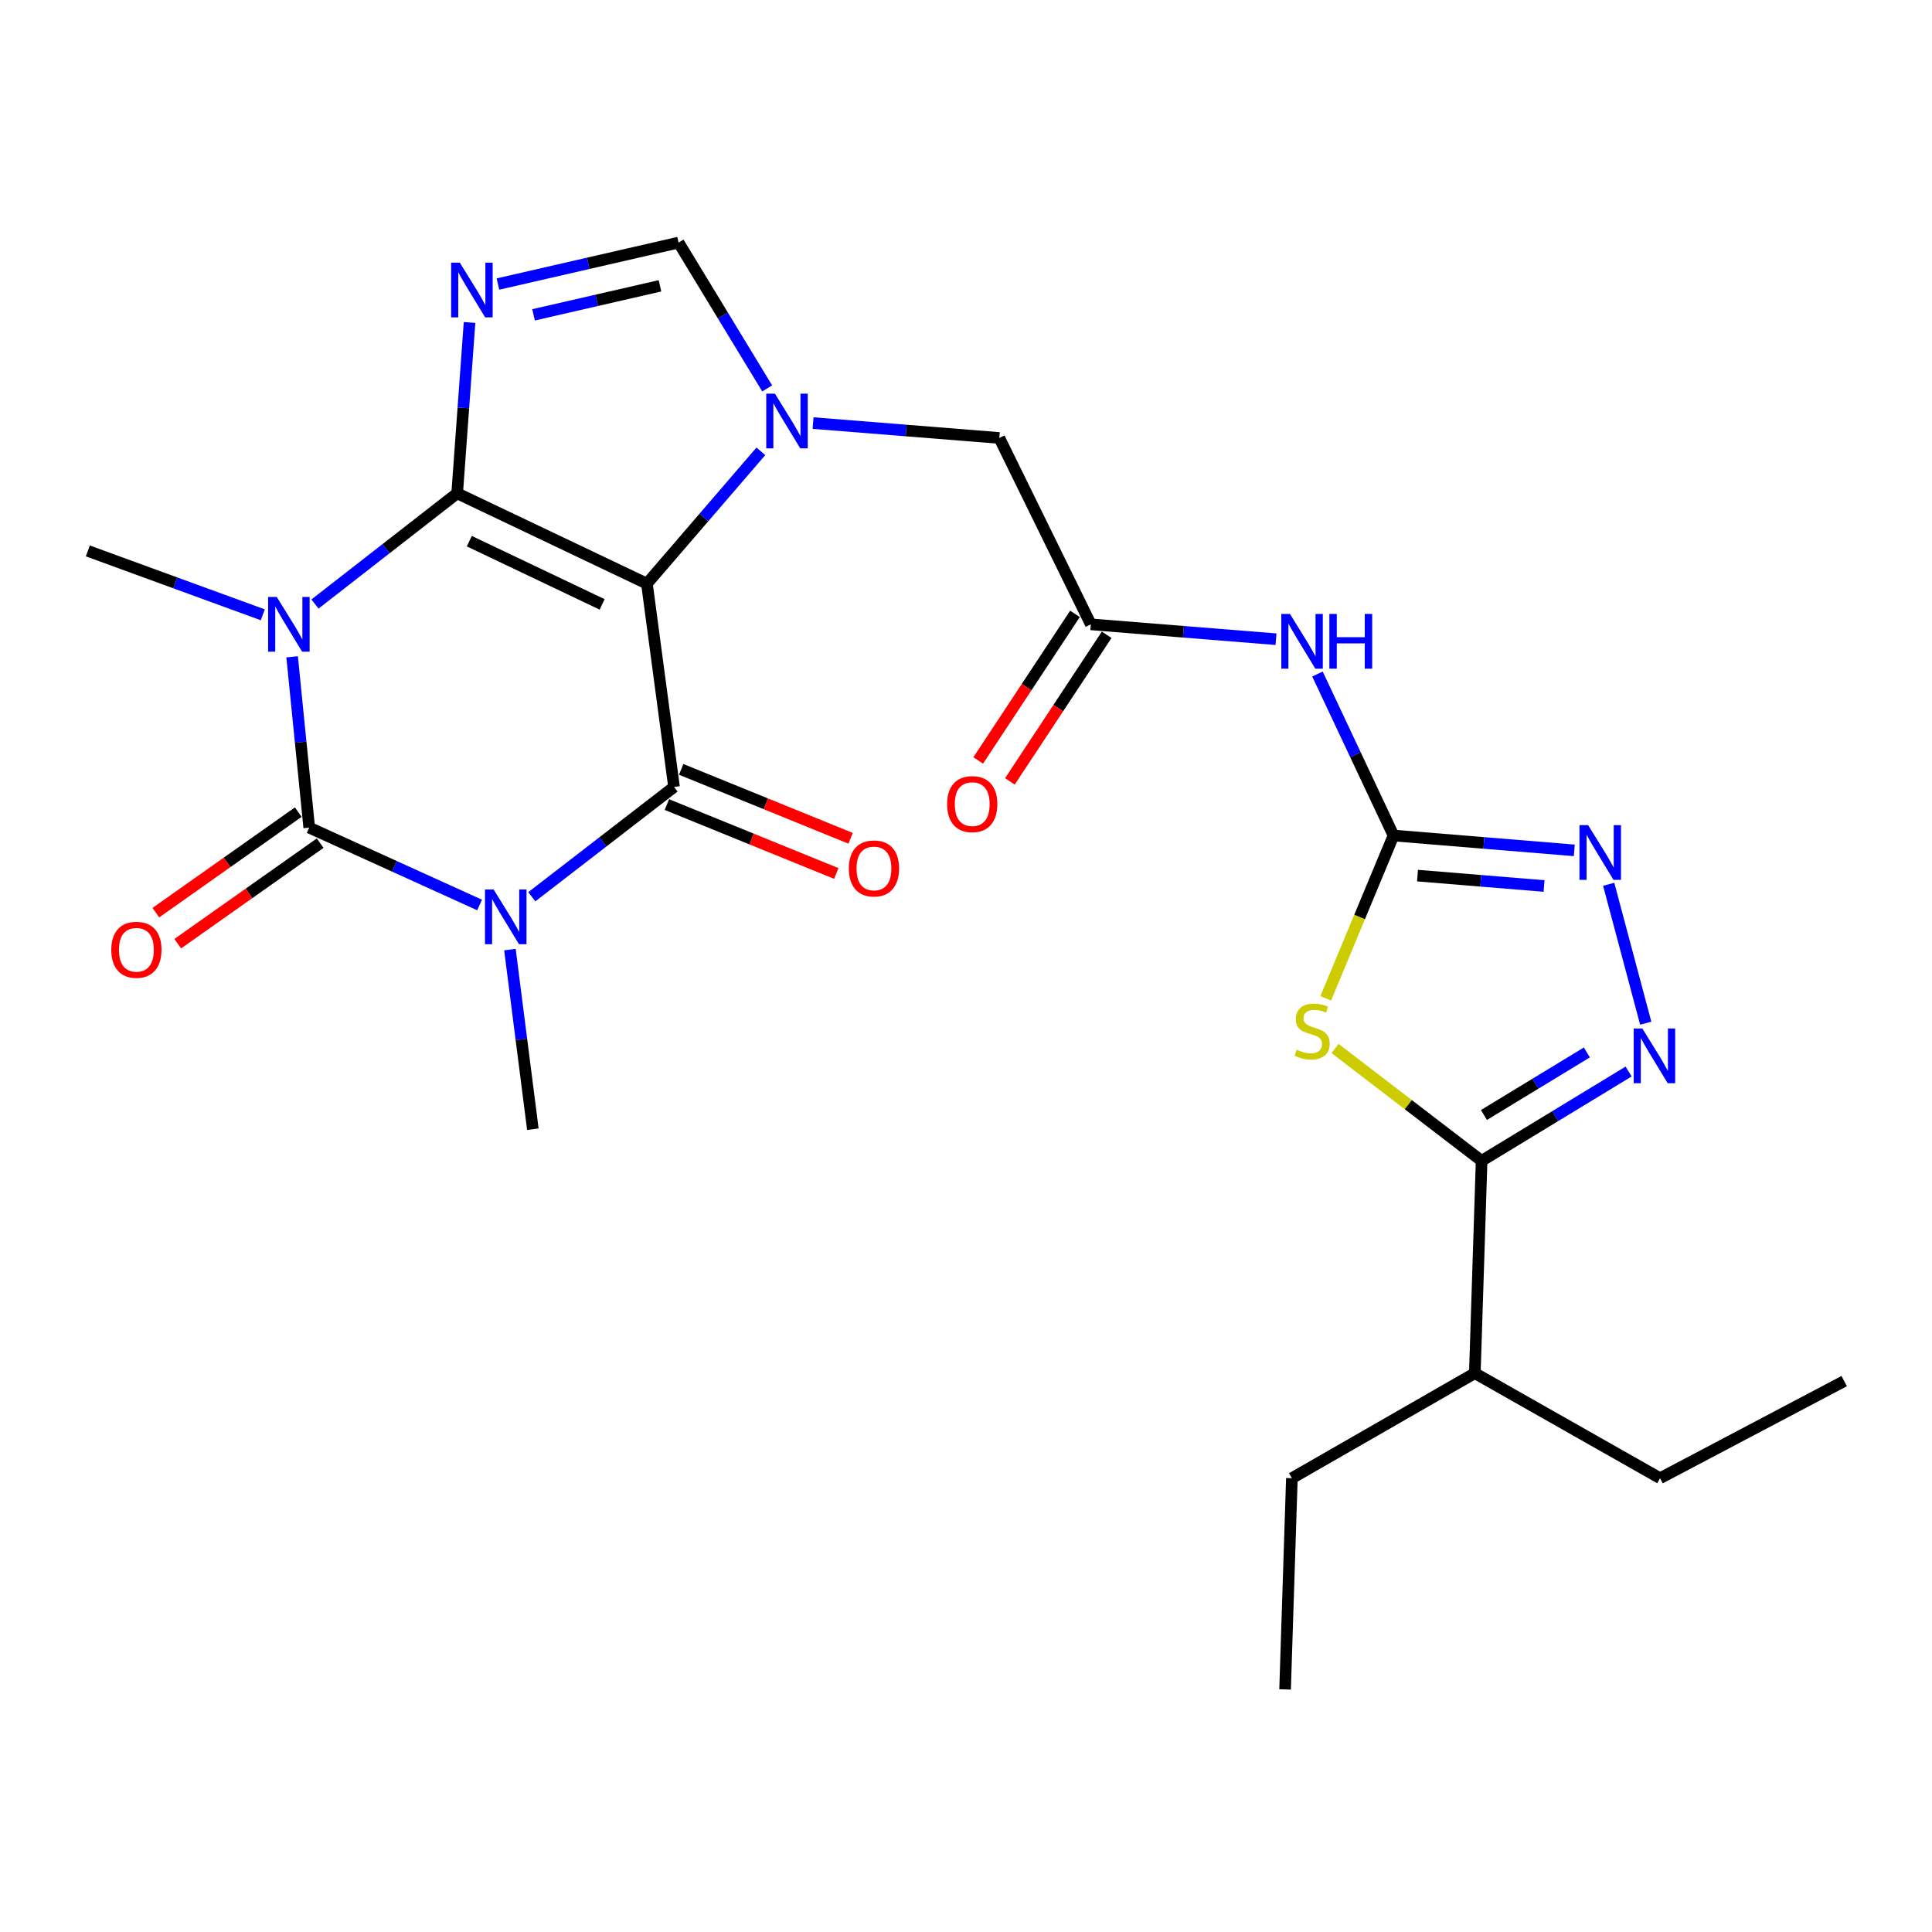 <?xml version='1.0' encoding='iso-8859-1'?>
<svg version='1.1' baseProfile='full'
              xmlns='http://www.w3.org/2000/svg'
                      xmlns:rdkit='http://www.rdkit.org/xml'
                      xmlns:xlink='http://www.w3.org/1999/xlink'
                  xml:space='preserve'
width='1000px' height='1000px' viewBox='0 0 1000 1000'>
<!-- END OF HEADER -->
<rect style='opacity:1.0;fill:#FFFFFF;stroke:none' width='1000' height='1000' x='0' y='0'> </rect>
<path class='bond-0' d='M 236.629,255.339 L 334.843,302.098' style='fill:none;fill-rule:evenodd;stroke:#000000;stroke-width:6px;stroke-linecap:butt;stroke-linejoin:miter;stroke-opacity:1' />
<path class='bond-0' d='M 242.91,280.104 L 311.66,312.835' style='fill:none;fill-rule:evenodd;stroke:#000000;stroke-width:6px;stroke-linecap:butt;stroke-linejoin:miter;stroke-opacity:1' />
<path class='bond-1' d='M 236.629,255.339 L 199.826,283.992' style='fill:none;fill-rule:evenodd;stroke:#000000;stroke-width:6px;stroke-linecap:butt;stroke-linejoin:miter;stroke-opacity:1' />
<path class='bond-1' d='M 199.826,283.992 L 163.023,312.645' style='fill:none;fill-rule:evenodd;stroke:#0000FF;stroke-width:6px;stroke-linecap:butt;stroke-linejoin:miter;stroke-opacity:1' />
<path class='bond-5' d='M 236.629,255.339 L 239.832,211.125' style='fill:none;fill-rule:evenodd;stroke:#000000;stroke-width:6px;stroke-linecap:butt;stroke-linejoin:miter;stroke-opacity:1' />
<path class='bond-5' d='M 239.832,211.125 L 243.036,166.91' style='fill:none;fill-rule:evenodd;stroke:#0000FF;stroke-width:6px;stroke-linecap:butt;stroke-linejoin:miter;stroke-opacity:1' />
<path class='bond-4' d='M 334.843,302.098 L 348.878,407.335' style='fill:none;fill-rule:evenodd;stroke:#000000;stroke-width:6px;stroke-linecap:butt;stroke-linejoin:miter;stroke-opacity:1' />
<path class='bond-6' d='M 334.843,302.098 L 364.335,267.851' style='fill:none;fill-rule:evenodd;stroke:#000000;stroke-width:6px;stroke-linecap:butt;stroke-linejoin:miter;stroke-opacity:1' />
<path class='bond-6' d='M 364.335,267.851 L 393.828,233.604' style='fill:none;fill-rule:evenodd;stroke:#0000FF;stroke-width:6px;stroke-linecap:butt;stroke-linejoin:miter;stroke-opacity:1' />
<path class='bond-3' d='M 151.204,339.96 L 155.628,384.171' style='fill:none;fill-rule:evenodd;stroke:#0000FF;stroke-width:6px;stroke-linecap:butt;stroke-linejoin:miter;stroke-opacity:1' />
<path class='bond-3' d='M 155.628,384.171 L 160.052,428.382' style='fill:none;fill-rule:evenodd;stroke:#000000;stroke-width:6px;stroke-linecap:butt;stroke-linejoin:miter;stroke-opacity:1' />
<path class='bond-19' d='M 136.013,318.223 L 90.734,301.69' style='fill:none;fill-rule:evenodd;stroke:#0000FF;stroke-width:6px;stroke-linecap:butt;stroke-linejoin:miter;stroke-opacity:1' />
<path class='bond-19' d='M 90.734,301.69 L 45.455,285.157' style='fill:none;fill-rule:evenodd;stroke:#000000;stroke-width:6px;stroke-linecap:butt;stroke-linejoin:miter;stroke-opacity:1' />
<path class='bond-2' d='M 248.239,468.427 L 204.146,448.405' style='fill:none;fill-rule:evenodd;stroke:#0000FF;stroke-width:6px;stroke-linecap:butt;stroke-linejoin:miter;stroke-opacity:1' />
<path class='bond-2' d='M 204.146,448.405 L 160.052,428.382' style='fill:none;fill-rule:evenodd;stroke:#000000;stroke-width:6px;stroke-linecap:butt;stroke-linejoin:miter;stroke-opacity:1' />
<path class='bond-20' d='M 263.934,491.503 L 269.871,537.988' style='fill:none;fill-rule:evenodd;stroke:#0000FF;stroke-width:6px;stroke-linecap:butt;stroke-linejoin:miter;stroke-opacity:1' />
<path class='bond-20' d='M 269.871,537.988 L 275.807,584.474' style='fill:none;fill-rule:evenodd;stroke:#000000;stroke-width:6px;stroke-linecap:butt;stroke-linejoin:miter;stroke-opacity:1' />
<path class='bond-27' d='M 275.263,464.159 L 312.071,435.747' style='fill:none;fill-rule:evenodd;stroke:#0000FF;stroke-width:6px;stroke-linecap:butt;stroke-linejoin:miter;stroke-opacity:1' />
<path class='bond-27' d='M 312.071,435.747 L 348.878,407.335' style='fill:none;fill-rule:evenodd;stroke:#000000;stroke-width:6px;stroke-linecap:butt;stroke-linejoin:miter;stroke-opacity:1' />
<path class='bond-16' d='M 154.383,420.351 L 117.525,446.368' style='fill:none;fill-rule:evenodd;stroke:#000000;stroke-width:6px;stroke-linecap:butt;stroke-linejoin:miter;stroke-opacity:1' />
<path class='bond-16' d='M 117.525,446.368 L 80.666,472.385' style='fill:none;fill-rule:evenodd;stroke:#FF0000;stroke-width:6px;stroke-linecap:butt;stroke-linejoin:miter;stroke-opacity:1' />
<path class='bond-16' d='M 165.721,436.413 L 128.862,462.43' style='fill:none;fill-rule:evenodd;stroke:#000000;stroke-width:6px;stroke-linecap:butt;stroke-linejoin:miter;stroke-opacity:1' />
<path class='bond-16' d='M 128.862,462.43 L 92.004,488.447' style='fill:none;fill-rule:evenodd;stroke:#FF0000;stroke-width:6px;stroke-linecap:butt;stroke-linejoin:miter;stroke-opacity:1' />
<path class='bond-17' d='M 345.174,416.44 L 389.017,434.275' style='fill:none;fill-rule:evenodd;stroke:#000000;stroke-width:6px;stroke-linecap:butt;stroke-linejoin:miter;stroke-opacity:1' />
<path class='bond-17' d='M 389.017,434.275 L 432.86,452.11' style='fill:none;fill-rule:evenodd;stroke:#FF0000;stroke-width:6px;stroke-linecap:butt;stroke-linejoin:miter;stroke-opacity:1' />
<path class='bond-17' d='M 352.582,398.229 L 396.425,416.064' style='fill:none;fill-rule:evenodd;stroke:#000000;stroke-width:6px;stroke-linecap:butt;stroke-linejoin:miter;stroke-opacity:1' />
<path class='bond-17' d='M 396.425,416.064 L 440.268,433.899' style='fill:none;fill-rule:evenodd;stroke:#FF0000;stroke-width:6px;stroke-linecap:butt;stroke-linejoin:miter;stroke-opacity:1' />
<path class='bond-12' d='M 257.737,147.018 L 304.481,136.289' style='fill:none;fill-rule:evenodd;stroke:#0000FF;stroke-width:6px;stroke-linecap:butt;stroke-linejoin:miter;stroke-opacity:1' />
<path class='bond-12' d='M 304.481,136.289 L 351.226,125.559' style='fill:none;fill-rule:evenodd;stroke:#000000;stroke-width:6px;stroke-linecap:butt;stroke-linejoin:miter;stroke-opacity:1' />
<path class='bond-12' d='M 276.158,162.961 L 308.88,155.45' style='fill:none;fill-rule:evenodd;stroke:#0000FF;stroke-width:6px;stroke-linecap:butt;stroke-linejoin:miter;stroke-opacity:1' />
<path class='bond-12' d='M 308.88,155.45 L 341.601,147.94' style='fill:none;fill-rule:evenodd;stroke:#000000;stroke-width:6px;stroke-linecap:butt;stroke-linejoin:miter;stroke-opacity:1' />
<path class='bond-15' d='M 420.842,218.986 L 469.044,222.838' style='fill:none;fill-rule:evenodd;stroke:#0000FF;stroke-width:6px;stroke-linecap:butt;stroke-linejoin:miter;stroke-opacity:1' />
<path class='bond-15' d='M 469.044,222.838 L 517.246,226.689' style='fill:none;fill-rule:evenodd;stroke:#000000;stroke-width:6px;stroke-linecap:butt;stroke-linejoin:miter;stroke-opacity:1' />
<path class='bond-26' d='M 397.099,201.046 L 374.163,163.303' style='fill:none;fill-rule:evenodd;stroke:#0000FF;stroke-width:6px;stroke-linecap:butt;stroke-linejoin:miter;stroke-opacity:1' />
<path class='bond-26' d='M 374.163,163.303 L 351.226,125.559' style='fill:none;fill-rule:evenodd;stroke:#000000;stroke-width:6px;stroke-linecap:butt;stroke-linejoin:miter;stroke-opacity:1' />
<path class='bond-7' d='M 686.189,516.749 L 703.733,474.608' style='fill:none;fill-rule:evenodd;stroke:#CCCC00;stroke-width:6px;stroke-linecap:butt;stroke-linejoin:miter;stroke-opacity:1' />
<path class='bond-7' d='M 703.733,474.608 L 721.276,432.467' style='fill:none;fill-rule:evenodd;stroke:#000000;stroke-width:6px;stroke-linecap:butt;stroke-linejoin:miter;stroke-opacity:1' />
<path class='bond-10' d='M 691.014,542.689 L 728.945,571.773' style='fill:none;fill-rule:evenodd;stroke:#CCCC00;stroke-width:6px;stroke-linecap:butt;stroke-linejoin:miter;stroke-opacity:1' />
<path class='bond-10' d='M 728.945,571.773 L 766.877,600.857' style='fill:none;fill-rule:evenodd;stroke:#000000;stroke-width:6px;stroke-linecap:butt;stroke-linejoin:miter;stroke-opacity:1' />
<path class='bond-8' d='M 721.276,432.467 L 701.595,390.671' style='fill:none;fill-rule:evenodd;stroke:#000000;stroke-width:6px;stroke-linecap:butt;stroke-linejoin:miter;stroke-opacity:1' />
<path class='bond-8' d='M 701.595,390.671 L 681.915,348.875' style='fill:none;fill-rule:evenodd;stroke:#0000FF;stroke-width:6px;stroke-linecap:butt;stroke-linejoin:miter;stroke-opacity:1' />
<path class='bond-11' d='M 721.276,432.467 L 768.062,436.307' style='fill:none;fill-rule:evenodd;stroke:#000000;stroke-width:6px;stroke-linecap:butt;stroke-linejoin:miter;stroke-opacity:1' />
<path class='bond-11' d='M 768.062,436.307 L 814.848,440.147' style='fill:none;fill-rule:evenodd;stroke:#0000FF;stroke-width:6px;stroke-linecap:butt;stroke-linejoin:miter;stroke-opacity:1' />
<path class='bond-11' d='M 733.704,453.213 L 766.454,455.901' style='fill:none;fill-rule:evenodd;stroke:#000000;stroke-width:6px;stroke-linecap:butt;stroke-linejoin:miter;stroke-opacity:1' />
<path class='bond-11' d='M 766.454,455.901 L 799.204,458.589' style='fill:none;fill-rule:evenodd;stroke:#0000FF;stroke-width:6px;stroke-linecap:butt;stroke-linejoin:miter;stroke-opacity:1' />
<path class='bond-9' d='M 851.83,529.613 L 832.657,457.695' style='fill:none;fill-rule:evenodd;stroke:#0000FF;stroke-width:6px;stroke-linecap:butt;stroke-linejoin:miter;stroke-opacity:1' />
<path class='bond-28' d='M 842.975,554.613 L 804.926,577.735' style='fill:none;fill-rule:evenodd;stroke:#0000FF;stroke-width:6px;stroke-linecap:butt;stroke-linejoin:miter;stroke-opacity:1' />
<path class='bond-28' d='M 804.926,577.735 L 766.877,600.857' style='fill:none;fill-rule:evenodd;stroke:#000000;stroke-width:6px;stroke-linecap:butt;stroke-linejoin:miter;stroke-opacity:1' />
<path class='bond-28' d='M 821.35,544.749 L 794.716,560.934' style='fill:none;fill-rule:evenodd;stroke:#0000FF;stroke-width:6px;stroke-linecap:butt;stroke-linejoin:miter;stroke-opacity:1' />
<path class='bond-28' d='M 794.716,560.934 L 768.082,577.119' style='fill:none;fill-rule:evenodd;stroke:#000000;stroke-width:6px;stroke-linecap:butt;stroke-linejoin:miter;stroke-opacity:1' />
<path class='bond-21' d='M 766.877,600.857 L 763.371,710.747' style='fill:none;fill-rule:evenodd;stroke:#000000;stroke-width:6px;stroke-linecap:butt;stroke-linejoin:miter;stroke-opacity:1' />
<path class='bond-13' d='M 660.457,330.855 L 612.531,327.005' style='fill:none;fill-rule:evenodd;stroke:#0000FF;stroke-width:6px;stroke-linecap:butt;stroke-linejoin:miter;stroke-opacity:1' />
<path class='bond-13' d='M 612.531,327.005 L 564.606,323.156' style='fill:none;fill-rule:evenodd;stroke:#000000;stroke-width:6px;stroke-linecap:butt;stroke-linejoin:miter;stroke-opacity:1' />
<path class='bond-14' d='M 564.606,323.156 L 517.246,226.689' style='fill:none;fill-rule:evenodd;stroke:#000000;stroke-width:6px;stroke-linecap:butt;stroke-linejoin:miter;stroke-opacity:1' />
<path class='bond-18' d='M 556.402,317.74 L 531.357,355.673' style='fill:none;fill-rule:evenodd;stroke:#000000;stroke-width:6px;stroke-linecap:butt;stroke-linejoin:miter;stroke-opacity:1' />
<path class='bond-18' d='M 531.357,355.673 L 506.312,393.606' style='fill:none;fill-rule:evenodd;stroke:#FF0000;stroke-width:6px;stroke-linecap:butt;stroke-linejoin:miter;stroke-opacity:1' />
<path class='bond-18' d='M 572.809,328.572 L 547.764,366.505' style='fill:none;fill-rule:evenodd;stroke:#000000;stroke-width:6px;stroke-linecap:butt;stroke-linejoin:miter;stroke-opacity:1' />
<path class='bond-18' d='M 547.764,366.505 L 522.719,404.438' style='fill:none;fill-rule:evenodd;stroke:#FF0000;stroke-width:6px;stroke-linecap:butt;stroke-linejoin:miter;stroke-opacity:1' />
<path class='bond-22' d='M 763.371,710.747 L 859.248,765.119' style='fill:none;fill-rule:evenodd;stroke:#000000;stroke-width:6px;stroke-linecap:butt;stroke-linejoin:miter;stroke-opacity:1' />
<path class='bond-23' d='M 763.371,710.747 L 668.674,765.119' style='fill:none;fill-rule:evenodd;stroke:#000000;stroke-width:6px;stroke-linecap:butt;stroke-linejoin:miter;stroke-opacity:1' />
<path class='bond-24' d='M 859.248,765.119 L 954.545,714.854' style='fill:none;fill-rule:evenodd;stroke:#000000;stroke-width:6px;stroke-linecap:butt;stroke-linejoin:miter;stroke-opacity:1' />
<path class='bond-25' d='M 668.674,765.119 L 665.157,874.441' style='fill:none;fill-rule:evenodd;stroke:#000000;stroke-width:6px;stroke-linecap:butt;stroke-linejoin:miter;stroke-opacity:1' />
<path  class='atom-2' d='M 143.263 308.996
L 152.543 323.996
Q 153.463 325.476, 154.943 328.156
Q 156.423 330.836, 156.503 330.996
L 156.503 308.996
L 160.263 308.996
L 160.263 337.316
L 156.383 337.316
L 146.423 320.916
Q 145.263 318.996, 144.023 316.796
Q 142.823 314.596, 142.463 313.916
L 142.463 337.316
L 138.783 337.316
L 138.783 308.996
L 143.263 308.996
' fill='#0000FF'/>
<path  class='atom-3' d='M 255.512 460.413
L 264.792 475.413
Q 265.712 476.893, 267.192 479.573
Q 268.672 482.253, 268.752 482.413
L 268.752 460.413
L 272.512 460.413
L 272.512 488.733
L 268.632 488.733
L 258.672 472.333
Q 257.512 470.413, 256.272 468.213
Q 255.072 466.013, 254.712 465.333
L 254.712 488.733
L 251.032 488.733
L 251.032 460.413
L 255.512 460.413
' fill='#0000FF'/>
<path  class='atom-6' d='M 237.993 135.953
L 247.273 150.953
Q 248.193 152.433, 249.673 155.113
Q 251.153 157.793, 251.233 157.953
L 251.233 135.953
L 254.993 135.953
L 254.993 164.273
L 251.113 164.273
L 241.153 147.873
Q 239.993 145.953, 238.753 143.753
Q 237.553 141.553, 237.193 140.873
L 237.193 164.273
L 233.513 164.273
L 233.513 135.953
L 237.993 135.953
' fill='#0000FF'/>
<path  class='atom-7' d='M 401.086 203.748
L 410.366 218.748
Q 411.286 220.228, 412.766 222.908
Q 414.246 225.588, 414.326 225.748
L 414.326 203.748
L 418.086 203.748
L 418.086 232.068
L 414.206 232.068
L 404.246 215.668
Q 403.086 213.748, 401.846 211.548
Q 400.646 209.348, 400.286 208.668
L 400.286 232.068
L 396.606 232.068
L 396.606 203.748
L 401.086 203.748
' fill='#0000FF'/>
<path  class='atom-8' d='M 671.171 543.328
Q 671.491 543.448, 672.811 544.008
Q 674.131 544.568, 675.571 544.928
Q 677.051 545.248, 678.491 545.248
Q 681.171 545.248, 682.731 543.968
Q 684.291 542.648, 684.291 540.368
Q 684.291 538.808, 683.491 537.848
Q 682.731 536.888, 681.531 536.368
Q 680.331 535.848, 678.331 535.248
Q 675.811 534.488, 674.291 533.768
Q 672.811 533.048, 671.731 531.528
Q 670.691 530.008, 670.691 527.448
Q 670.691 523.888, 673.091 521.688
Q 675.531 519.488, 680.331 519.488
Q 683.611 519.488, 687.331 521.048
L 686.411 524.128
Q 683.011 522.728, 680.451 522.728
Q 677.691 522.728, 676.171 523.888
Q 674.651 525.008, 674.691 526.968
Q 674.691 528.488, 675.451 529.408
Q 676.251 530.328, 677.371 530.848
Q 678.531 531.368, 680.451 531.968
Q 683.011 532.768, 684.531 533.568
Q 686.051 534.368, 687.131 536.008
Q 688.251 537.608, 688.251 540.368
Q 688.251 544.288, 685.611 546.408
Q 683.011 548.488, 678.651 548.488
Q 676.131 548.488, 674.211 547.928
Q 672.331 547.408, 670.091 546.488
L 671.171 543.328
' fill='#CCCC00'/>
<path  class='atom-10' d='M 850.071 532.337
L 859.351 547.337
Q 860.271 548.817, 861.751 551.497
Q 863.231 554.177, 863.311 554.337
L 863.311 532.337
L 867.071 532.337
L 867.071 560.657
L 863.191 560.657
L 853.231 544.257
Q 852.071 542.337, 850.831 540.137
Q 849.631 537.937, 849.271 537.257
L 849.271 560.657
L 845.591 560.657
L 845.591 532.337
L 850.071 532.337
' fill='#0000FF'/>
<path  class='atom-12' d='M 822.012 427.089
L 831.292 442.089
Q 832.212 443.569, 833.692 446.249
Q 835.172 448.929, 835.252 449.089
L 835.252 427.089
L 839.012 427.089
L 839.012 455.409
L 835.132 455.409
L 825.172 439.009
Q 824.012 437.089, 822.772 434.889
Q 821.572 432.689, 821.212 432.009
L 821.212 455.409
L 817.532 455.409
L 817.532 427.089
L 822.012 427.089
' fill='#0000FF'/>
<path  class='atom-14' d='M 667.679 317.777
L 676.959 332.777
Q 677.879 334.257, 679.359 336.937
Q 680.839 339.617, 680.919 339.777
L 680.919 317.777
L 684.679 317.777
L 684.679 346.097
L 680.799 346.097
L 670.839 329.697
Q 669.679 327.777, 668.439 325.577
Q 667.239 323.377, 666.879 322.697
L 666.879 346.097
L 663.199 346.097
L 663.199 317.777
L 667.679 317.777
' fill='#0000FF'/>
<path  class='atom-14' d='M 688.079 317.777
L 691.919 317.777
L 691.919 329.817
L 706.399 329.817
L 706.399 317.777
L 710.239 317.777
L 710.239 346.097
L 706.399 346.097
L 706.399 333.017
L 691.919 333.017
L 691.919 346.097
L 688.079 346.097
L 688.079 317.777
' fill='#0000FF'/>
<path  class='atom-17' d='M 57.598 491.604
Q 57.598 484.804, 60.958 481.004
Q 64.318 477.204, 70.598 477.204
Q 76.878 477.204, 80.238 481.004
Q 83.598 484.804, 83.598 491.604
Q 83.598 498.484, 80.198 502.404
Q 76.798 506.284, 70.598 506.284
Q 64.358 506.284, 60.958 502.404
Q 57.598 498.524, 57.598 491.604
M 70.598 503.084
Q 74.918 503.084, 77.238 500.204
Q 79.598 497.284, 79.598 491.604
Q 79.598 486.044, 77.238 483.244
Q 74.918 480.404, 70.598 480.404
Q 66.278 480.404, 63.918 483.204
Q 61.598 486.004, 61.598 491.604
Q 61.598 497.324, 63.918 500.204
Q 66.278 503.084, 70.598 503.084
' fill='#FF0000'/>
<path  class='atom-18' d='M 439.357 449.509
Q 439.357 442.709, 442.717 438.909
Q 446.077 435.109, 452.357 435.109
Q 458.637 435.109, 461.997 438.909
Q 465.357 442.709, 465.357 449.509
Q 465.357 456.389, 461.957 460.309
Q 458.557 464.189, 452.357 464.189
Q 446.117 464.189, 442.717 460.309
Q 439.357 456.429, 439.357 449.509
M 452.357 460.989
Q 456.677 460.989, 458.997 458.109
Q 461.357 455.189, 461.357 449.509
Q 461.357 443.949, 458.997 441.149
Q 456.677 438.309, 452.357 438.309
Q 448.037 438.309, 445.677 441.109
Q 443.357 443.909, 443.357 449.509
Q 443.357 455.229, 445.677 458.109
Q 448.037 460.989, 452.357 460.989
' fill='#FF0000'/>
<path  class='atom-19' d='M 490.222 416.207
Q 490.222 409.407, 493.582 405.607
Q 496.942 401.807, 503.222 401.807
Q 509.502 401.807, 512.862 405.607
Q 516.222 409.407, 516.222 416.207
Q 516.222 423.087, 512.822 427.007
Q 509.422 430.887, 503.222 430.887
Q 496.982 430.887, 493.582 427.007
Q 490.222 423.127, 490.222 416.207
M 503.222 427.687
Q 507.542 427.687, 509.862 424.807
Q 512.222 421.887, 512.222 416.207
Q 512.222 410.647, 509.862 407.847
Q 507.542 405.007, 503.222 405.007
Q 498.902 405.007, 496.542 407.807
Q 494.222 410.607, 494.222 416.207
Q 494.222 421.927, 496.542 424.807
Q 498.902 427.687, 503.222 427.687
' fill='#FF0000'/>
</svg>
